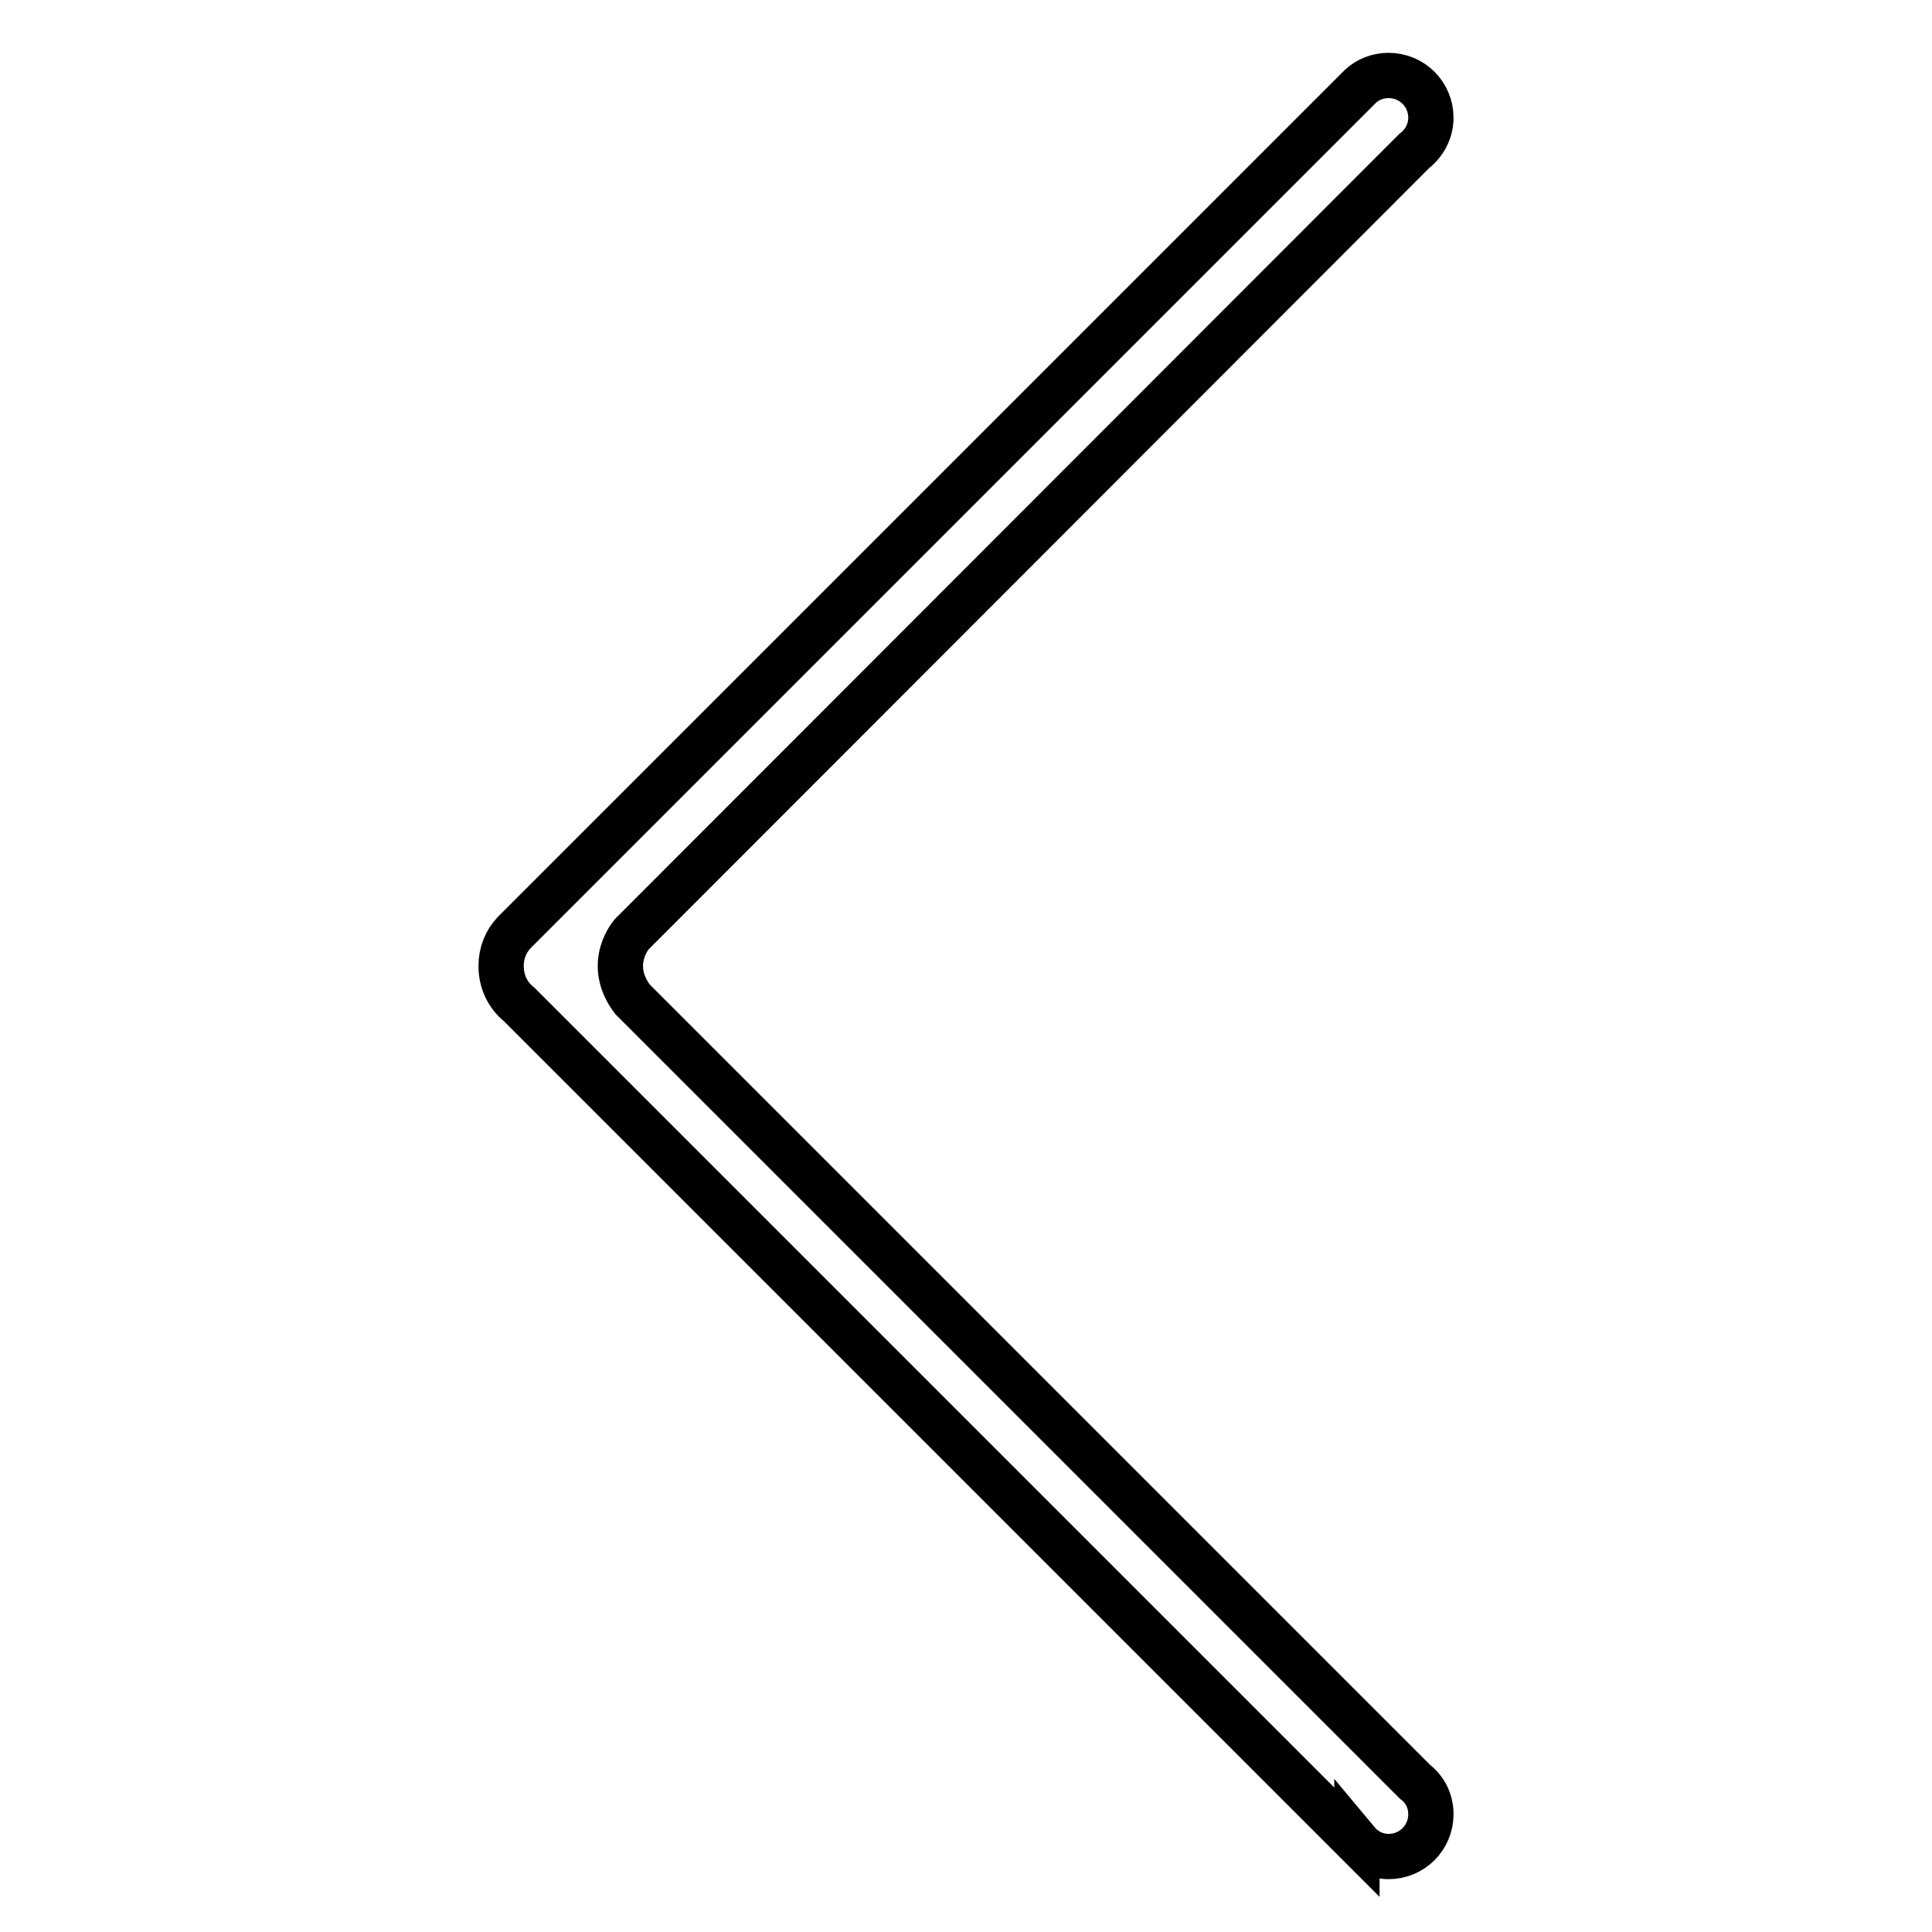 <?xml version="1.0" encoding="utf-8"?>
<!-- Svg Vector Icons : http://www.onlinewebfonts.com/icon -->
<!DOCTYPE svg PUBLIC "-//W3C//DTD SVG 1.1//EN" "http://www.w3.org/Graphics/SVG/1.1/DTD/svg11.dtd">
<svg version="1.1" xmlns="http://www.w3.org/2000/svg" xmlns:xlink="http://www.w3.org/1999/xlink" x="0px" y="0px" viewBox="0 0 256 256" enable-background="new 0 0 256 256" xml:space="preserve">
<g> <path stroke-width="6" fill-opacity="0" stroke="#000000"  d="M68.8,133.1l111,111c0,0,0,0,0-0.1c1,1.2,2.5,2,4.2,2c3.1,0,5.6-2.5,5.6-5.6c0-1.8-0.8-3.3-2.1-4.3l0,0 L83.8,132.4c-3.6-4.8,0-8.8,0.1-8.8L187.4,20l0,0c1.3-1,2.2-2.6,2.2-4.4c0-3.1-2.5-5.6-5.6-5.6c-1.4,0-2.7,0.5-3.7,1.4v0l-0.1,0.1 c-0.1,0.1-0.2,0.2-0.4,0.4L68.1,123.6l0,0c-1.1,1.2-1.7,2.7-1.7,4.4C66.4,130.1,67.3,131.9,68.8,133.1L68.8,133.1z"/></g>
</svg>